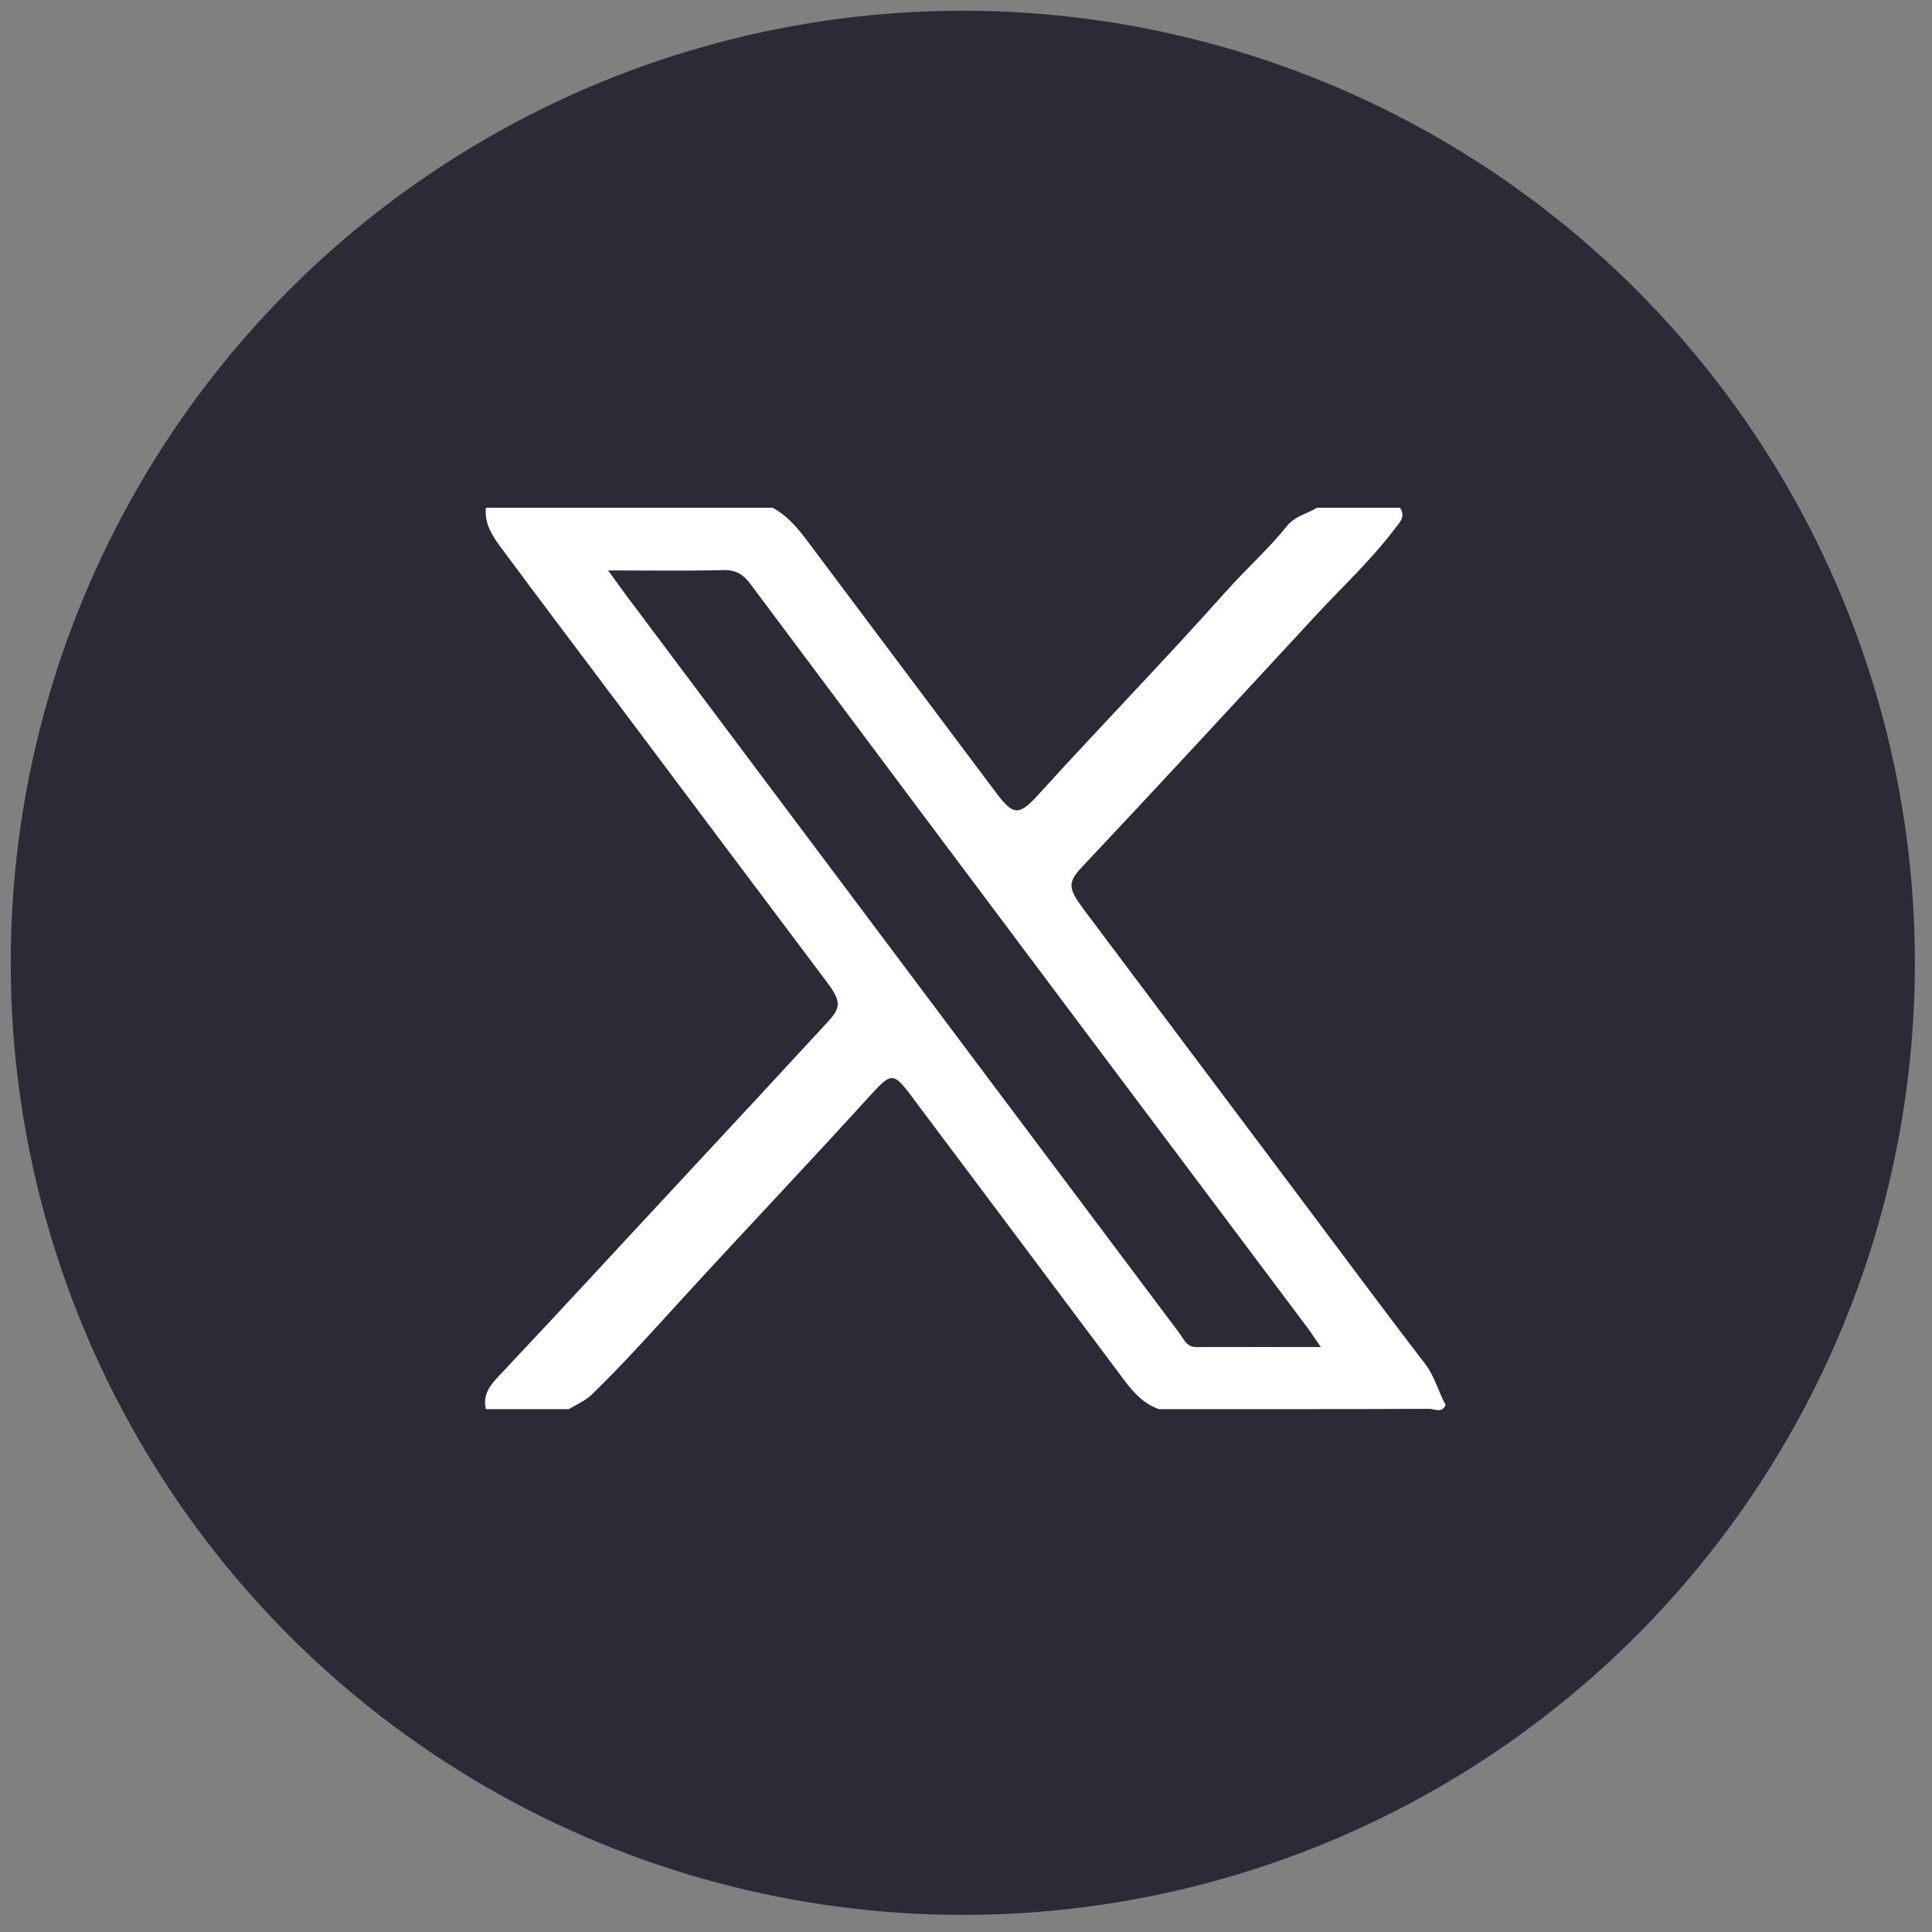 <svg width="180" height="180" xmlns="http://www.w3.org/2000/svg" fill="#2a2b37">
	<rect width="100%" height="100%" fill="#808080" stroke="none"/>
	<circle r="88.703" cy="89.703" cx="89.703"/>
	<path d="m132.76,127.046c-3.971,-5.157 -7.838,-10.395 -11.748,-15.599c-6.656,-8.869 -13.301,-17.742 -19.962,-26.606c-1.592,-2.116 -1.612,-2.615 -0.155,-4.161c7.292,-7.737 14.491,-15.556 21.709,-23.356c2.445,-2.646 5.11,-5.103 7.292,-7.993c0.465,-0.616 1.116,-1.147 0.539,-2.026l-7.741,0c-0.907,0.573 -2.034,0.771 -2.755,1.666c-1.782,2.208 -3.906,4.099 -5.785,6.211c-5.692,6.385 -11.658,12.515 -17.404,18.846c-1.86,2.046 -2.36,1.945 -3.999,-0.24c-5.831,-7.776 -11.662,-15.545 -17.486,-23.325c-0.93,-1.248 -1.895,-2.406 -3.282,-3.158l-26.711,0c-0.151,1.418 0.539,2.538 1.325,3.603c3.828,5.172 7.722,10.299 11.581,15.452c6.253,8.342 12.507,16.688 18.776,25.022c1.433,1.906 1.445,2.437 0.143,3.851c-4.665,5.06 -9.341,10.105 -14.03,15.142c-5.525,5.932 -11.004,11.906 -16.568,17.8c-0.821,0.868 -1.557,1.782 -1.228,3.111l7.741,0c0.701,-0.449 1.476,-0.736 2.104,-1.344c3.061,-2.956 5.882,-6.149 8.756,-9.279c5.746,-6.269 11.6,-12.433 17.319,-18.726c1.879,-2.065 2.1,-1.988 3.762,0.232c6.61,8.822 13.224,17.641 19.826,26.467c0.872,1.162 1.805,2.162 3.2,2.65c8.388,0 16.777,0.008 25.161,-0.027c0.504,0 1.201,0.438 1.55,-0.36c-0.695,-1.257 -1.016,-2.667 -1.93,-3.853zm-21.322,-1.542c-0.891,0 -1.147,-0.748 -1.55,-1.286c-12.604,-16.792 -25.2,-33.596 -37.796,-50.4c-4.56,-6.079 -9.117,-12.166 -13.673,-18.249c-0.523,-0.701 -1.031,-1.418 -1.763,-2.425c3.878,0 7.296,0.058 10.709,-0.031c1.178,-0.031 1.871,0.384 2.546,1.29c10.132,13.576 20.287,27.133 30.446,40.69c7.145,9.535 14.297,19.059 21.446,28.59c0.372,0.496 0.709,1.023 1.255,1.817c-4.076,0 -7.846,-0.007 -11.62,0.004z" fill="#fff"/>
</svg>